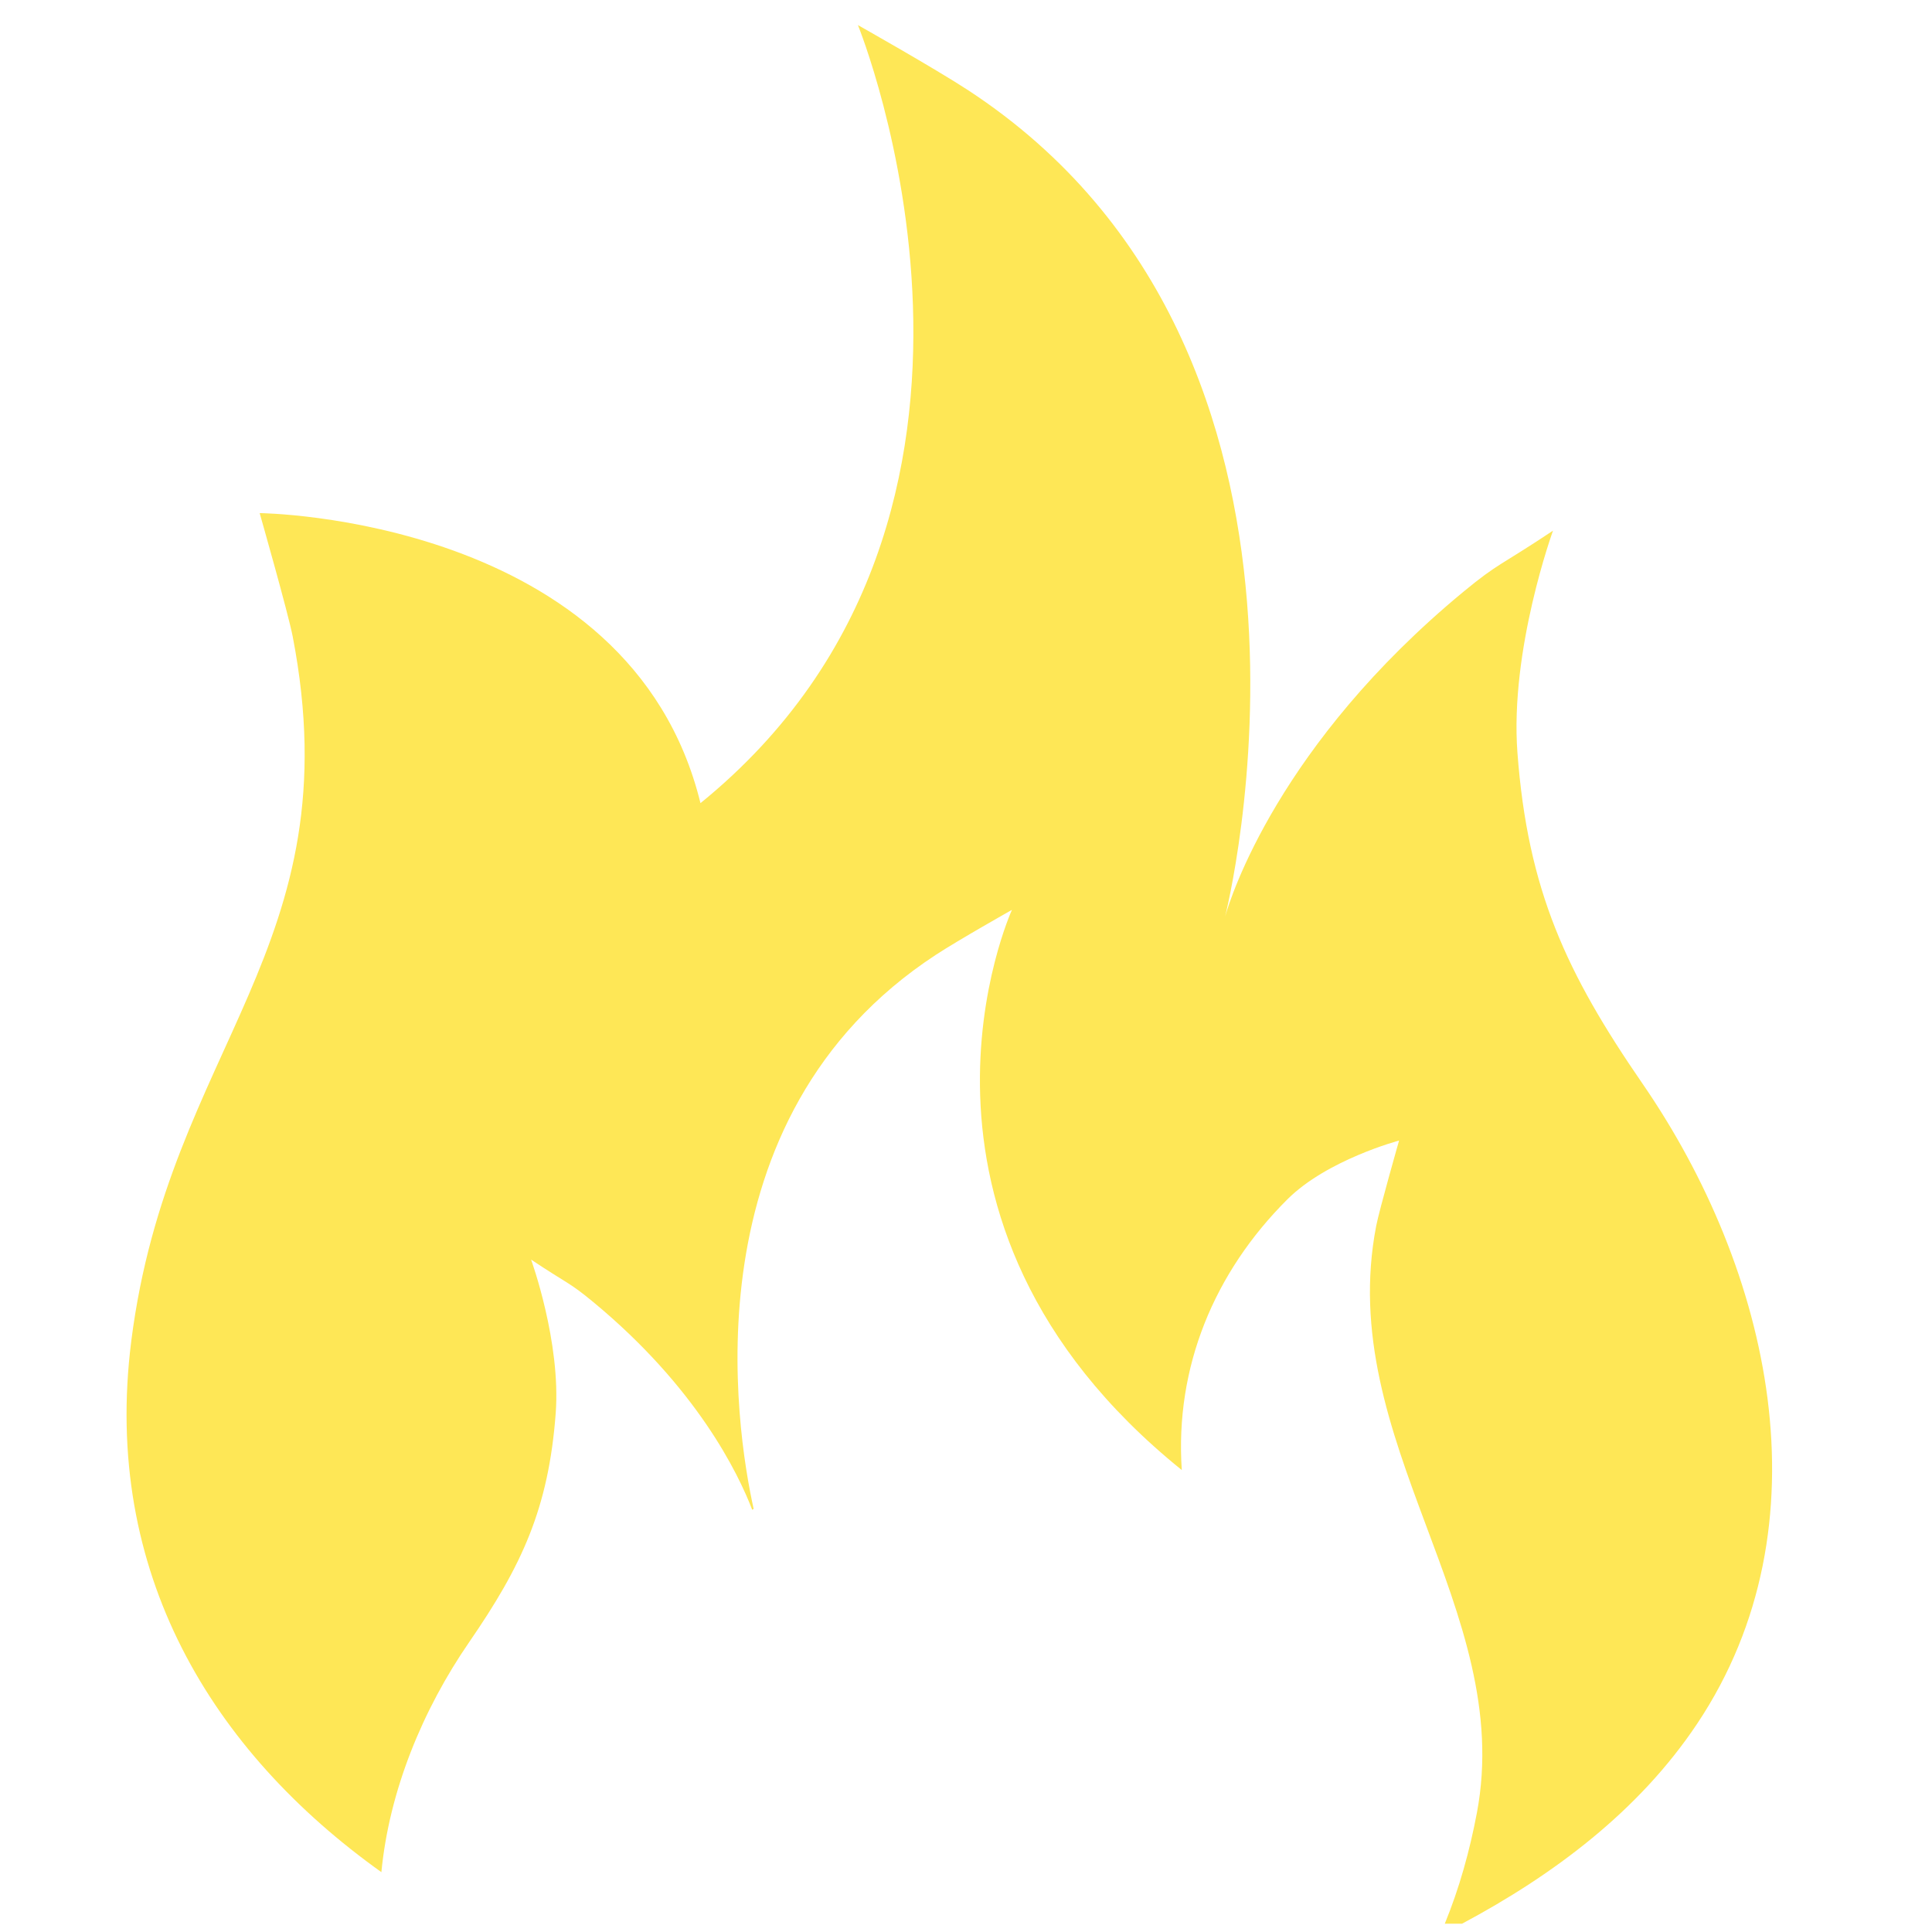 <svg width="55" height="55" viewBox="0 0 55 55" fill="none" xmlns="http://www.w3.org/2000/svg">
<g clip-path="url(#clip0)">
<path d="M46.76 30.851C44.596 27.708 43.492 25.35 43.198 21.426C42.978 18.494 44.211 15.107 44.211 15.107C42.683 16.125 42.666 16.016 41.657 16.849C36.408 21.188 35.036 25.53 34.876 26.092C34.865 26.132 34.858 26.155 34.858 26.155L34.876 26.092C34.876 26.092 38.979 10.04 27.557 2.566C26.609 1.946 24.423 0.714 24.423 0.714C24.423 0.714 30.094 14.617 19.941 22.864C17.942 14.708 7.392 14.607 7.392 14.607C7.392 14.607 8.203 17.449 8.333 18.122C10.043 26.985 4.802 29.791 3.738 38.17C3.859 37.208 3.811 37.591 3.737 38.175C3.737 38.177 3.736 38.179 3.736 38.181C3.736 38.18 3.736 38.18 3.737 38.179C3.736 38.181 3.736 38.184 3.736 38.186C2.905 44.764 6.04 49.858 10.857 53.296C11.081 50.974 12.033 48.671 13.356 46.749C14.853 44.575 15.617 42.944 15.82 40.23C15.971 38.201 15.119 35.858 15.119 35.858C16.175 36.562 16.188 36.487 16.886 37.064C19.836 39.502 21.015 41.942 21.414 42.98C21.427 42.972 21.441 42.964 21.455 42.956C20.952 40.685 19.534 31.833 26.64 27.183C27.295 26.754 28.808 25.902 28.808 25.902C28.808 25.902 24.784 34.702 33.643 41.849C33.445 38.924 34.561 36.223 36.65 34.142C37.784 33.012 39.829 32.469 39.829 32.469C39.829 32.469 39.267 34.437 39.177 34.901C37.994 41.035 43.144 45.804 42.043 51.613C41.837 52.702 41.542 53.759 41.13 54.764H41.621C44.233 53.37 46.657 51.556 48.317 49.067C52.094 43.405 50.396 36.132 46.76 30.851Z" fill="#FEE756"/>
</g>
<defs>
<clipPath id="clip0">
<rect width="54.05" height="54.05" fill="white" transform="translate(0 0.714)"/>
</clipPath>
</defs>
</svg>

